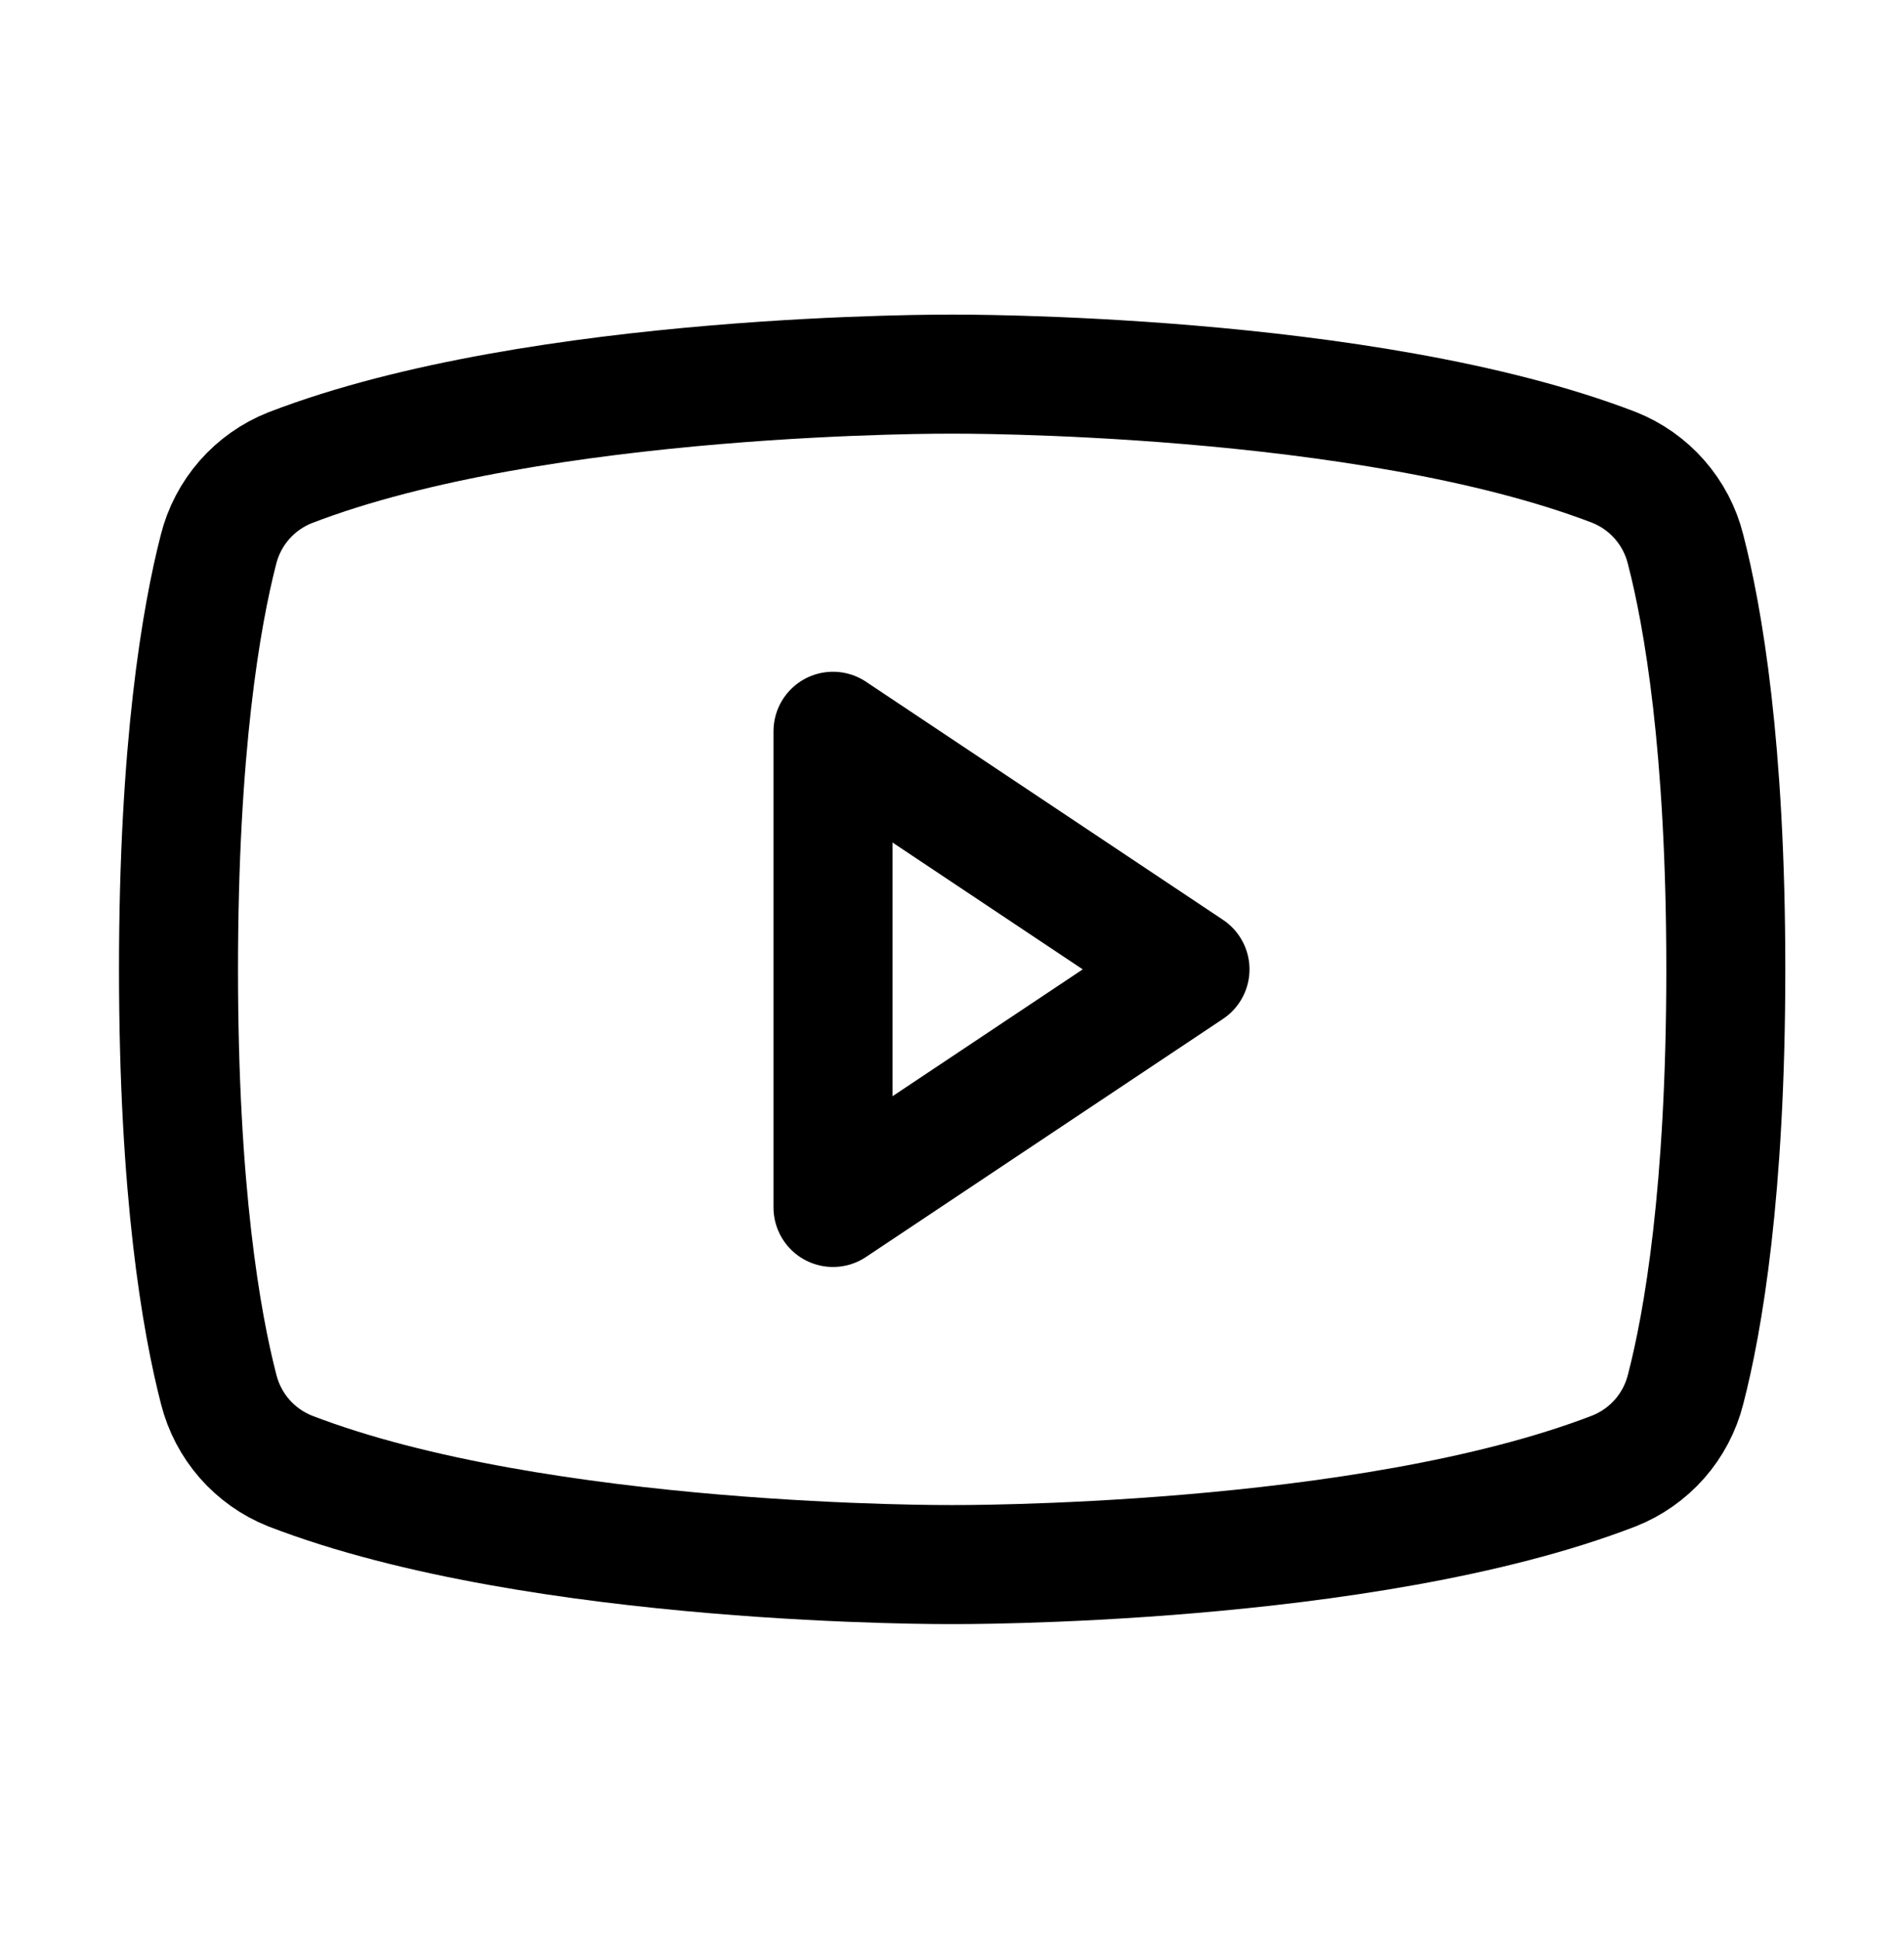 <svg xmlns="http://www.w3.org/2000/svg" width="56" height="57" viewBox="0 0 56 57" fill="none"><g clip-path="url(#clip0_26_1969)"><path d="M35 28.5L24.5 21.5V35.5L35 28.5Z" stroke="black" stroke-width="3.5" stroke-linecap="round" stroke-linejoin="round"></path><path d="M5.25 28.5C5.25 35.043 5.922 38.88 6.433 40.853C6.569 41.39 6.83 41.887 7.194 42.303C7.559 42.719 8.017 43.043 8.531 43.248C15.864 46.077 28 46 28 46C28 46 40.136 46.077 47.469 43.248C47.984 43.044 48.444 42.721 48.811 42.305C49.177 41.888 49.439 41.391 49.575 40.853C50.087 38.884 50.759 35.043 50.759 28.5C50.759 21.957 50.087 18.12 49.575 16.147C49.441 15.608 49.179 15.108 48.813 14.69C48.447 14.271 47.986 13.946 47.469 13.741C40.136 10.924 28 11 28 11C28 11 15.864 10.924 8.531 13.752C8.014 13.957 7.553 14.282 7.187 14.7C6.821 15.119 6.559 15.619 6.425 16.158C5.922 18.118 5.25 21.957 5.25 28.5Z" stroke="black" stroke-width="3.5" stroke-linecap="round" stroke-linejoin="round"></path></g><defs><clipPath id="clip0_26_1969"><rect width="56" height="56" fill="white" transform="translate(0 0.5)"></rect></clipPath></defs></svg>